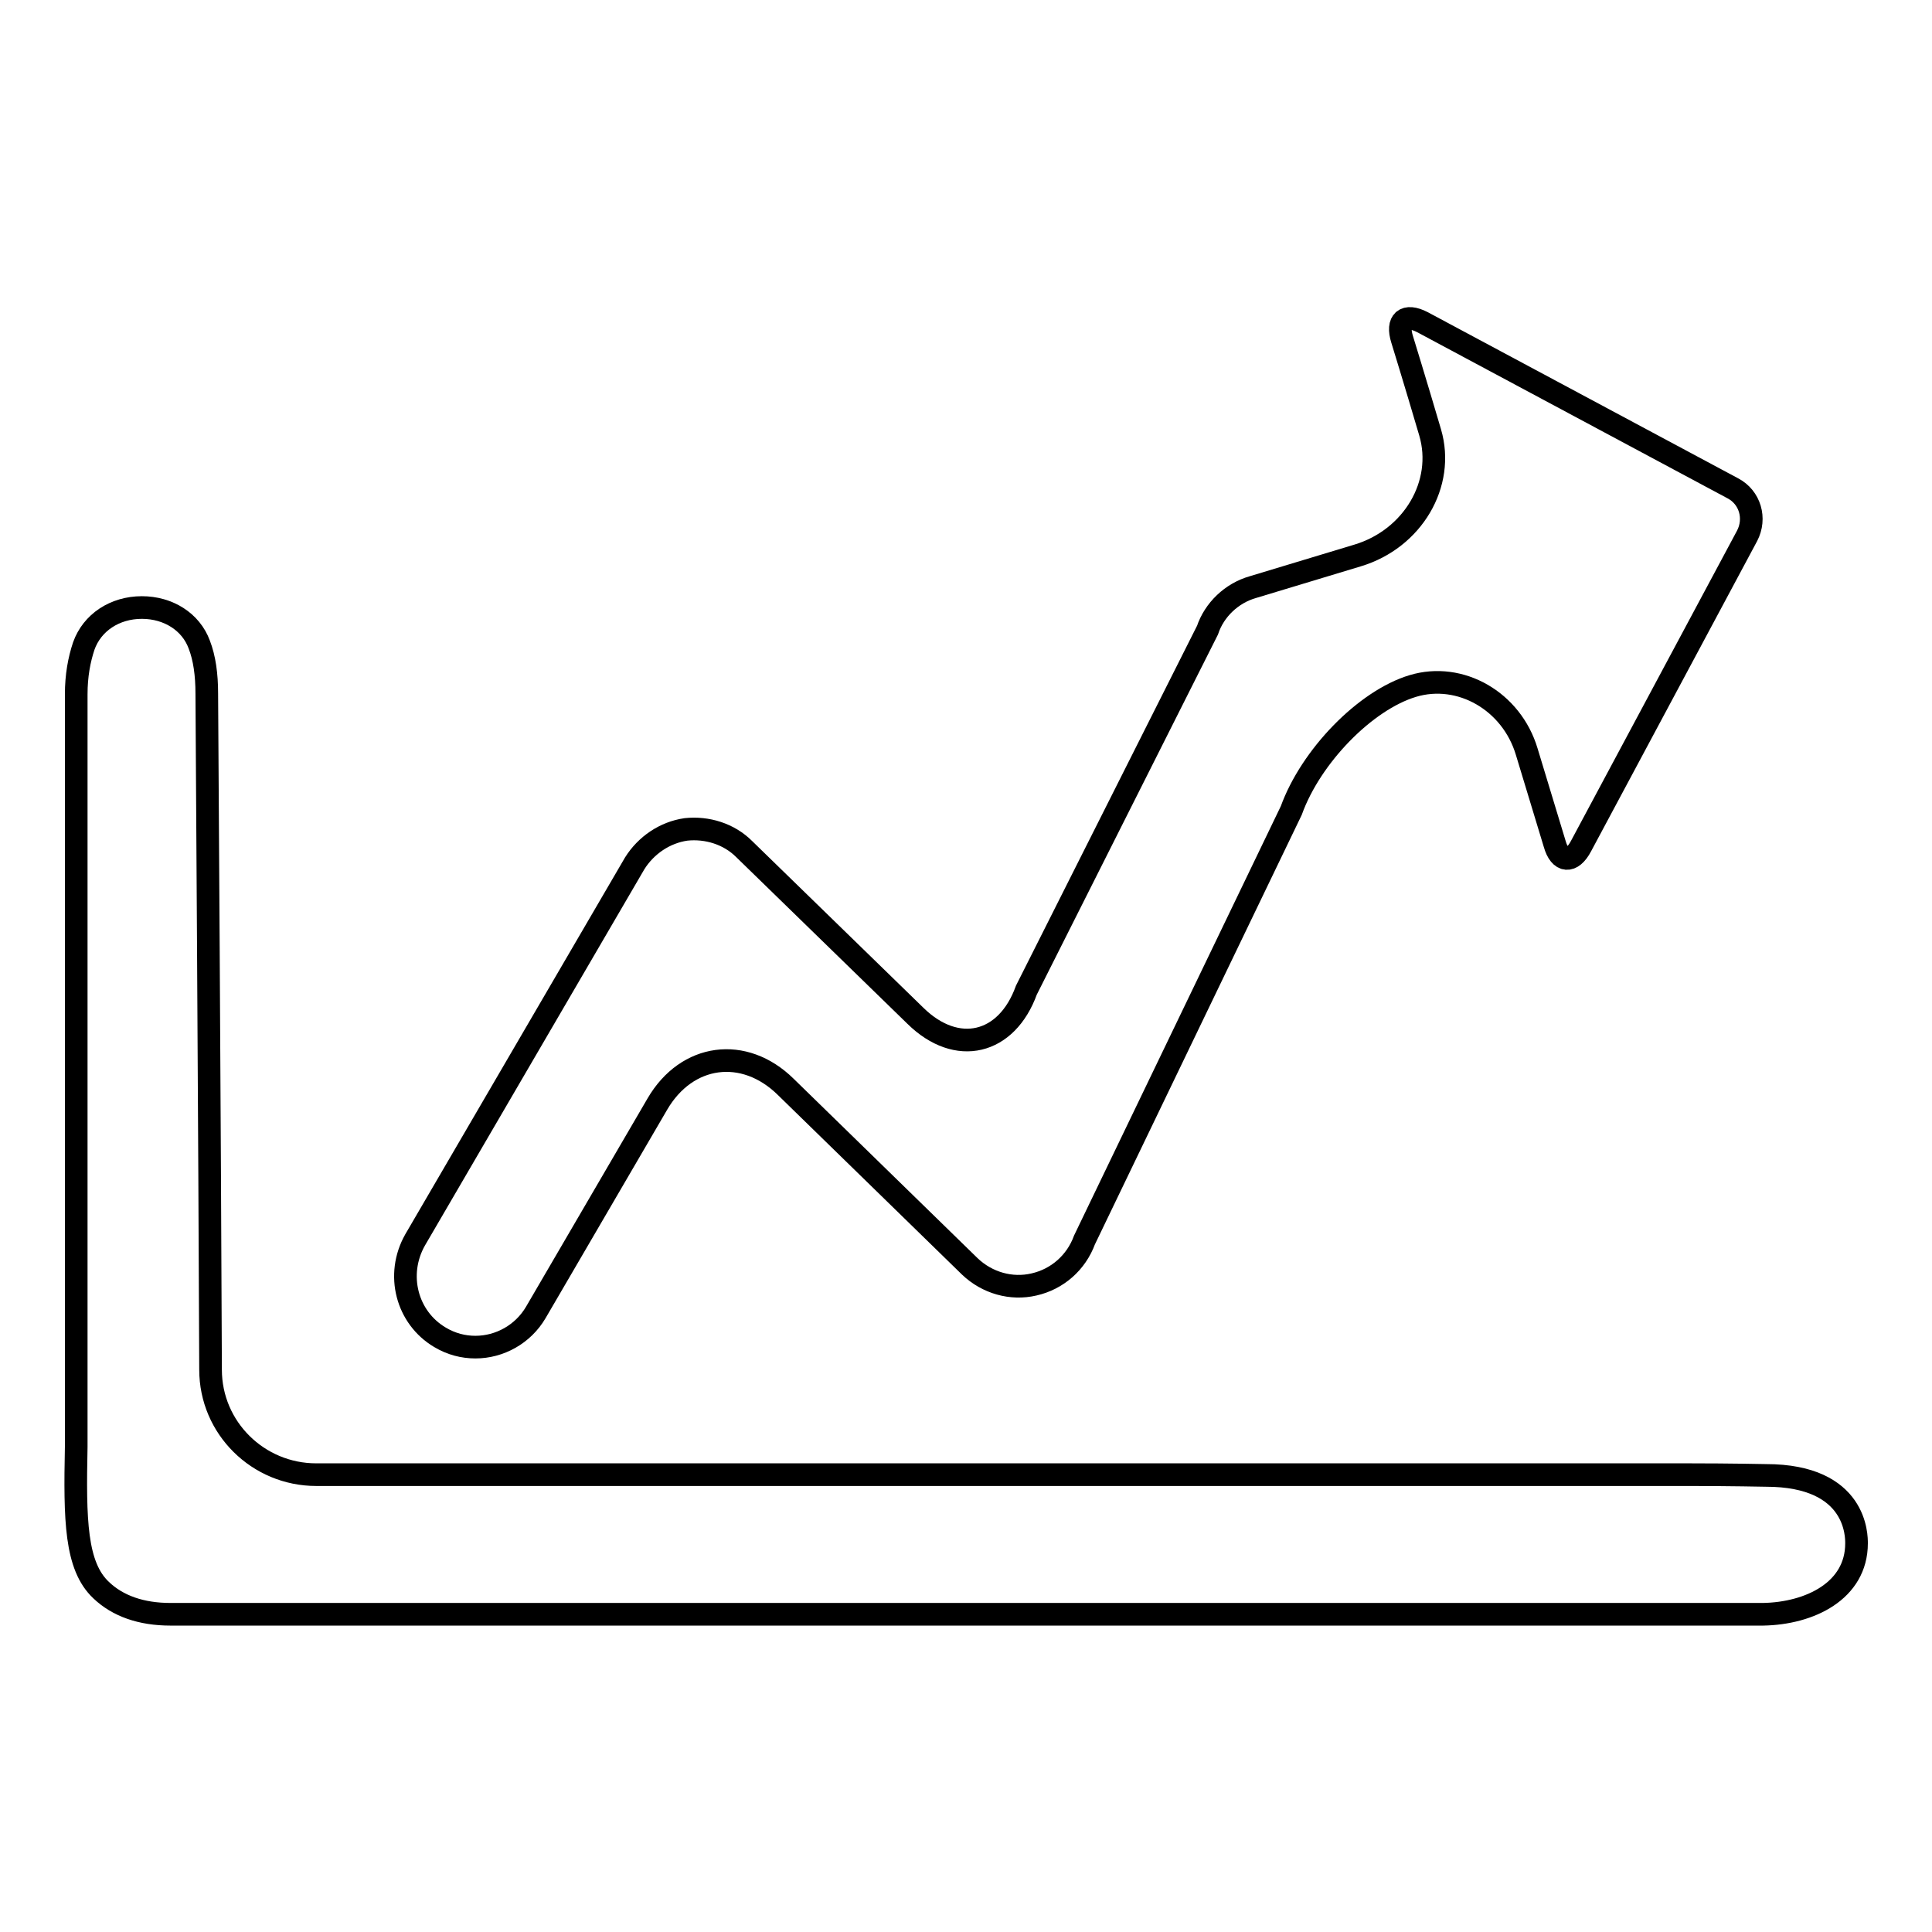 <?xml version="1.0" encoding="utf-8"?>
<!-- Svg Vector Icons : http://www.onlinewebfonts.com/icon -->
<!DOCTYPE svg PUBLIC "-//W3C//DTD SVG 1.1//EN" "http://www.w3.org/Graphics/SVG/1.1/DTD/svg11.dtd">
<svg version="1.1" xmlns="http://www.w3.org/2000/svg" xmlns:xlink="http://www.w3.org/1999/xlink" x="0px" y="0px" viewBox="0 0 256 256" enable-background="new 0 0 256 256" xml:space="preserve">
<g><g><g><g><path stroke-width="3" fill-opacity="0" stroke="#000000"  d="M58.3,177.2c1.5,0.9,3.1,1.3,4.7,1.3c3.2,0,6.3-1.7,8-4.6l16.1-27.6c3.9-6.7,11.5-7.7,17-2.3l24.4,23.8c2.3,2.2,5.5,3.1,8.5,2.4c3.1-0.7,5.6-2.9,6.7-5.9l27.4-56.9c2.6-7.2,9.8-14.6,16.1-16.5s13.1,2,15.1,8.7l3.7,12.2c0.7,2.5,2.3,2.6,3.5,0.3l22-41.1c1.2-2.3,0.4-5.1-1.9-6.3l-41.1-22c-2.3-1.2-3.5-0.2-2.7,2.3c0,0,1.7,5.5,3.7,12.3c2,6.8-2.3,14.1-9.6,16.3L166,77.8c-2.8,0.8-5.1,3-6,5.7l-24,47.7c-2.6,7.2-9.2,8.8-14.7,3.4l-22.7-22.1c-2-2-4.9-2.9-7.7-2.6c-2.8,0.4-5.3,2.1-6.8,4.5l-29.1,49.9C52.4,168.9,53.9,174.6,58.3,177.2z"/><path stroke-width="3" fill-opacity="0" stroke="#000000"  d="M234,195.5c0,0-4.8-0.1-10.1-0.1h-182c-7.7,0-14-6.2-14-13.9c-0.1-28.2-0.5-89.6-0.5-89.6c0-2.5-0.3-4.7-1-6.5c-1.1-3-4.1-4.9-7.6-4.9c-3.6,0-6.6,2-7.7,5.1c-0.6,1.8-1,3.9-1,6.4v95.5c0,1.3,0,2.8,0,4.2c-0.2,9.7-0.1,15.8,3.3,19c2.2,2.1,5.3,3.2,9.2,3.2h211c6.2-0.1,12.4-3.1,12.4-9.4C246,203.6,246.1,195.5,234,195.5z"/></g></g><g></g><g></g><g></g><g></g><g></g><g></g><g></g><g></g><g></g><g></g><g></g><g></g><g></g><g></g><g></g></g></g>
</svg>